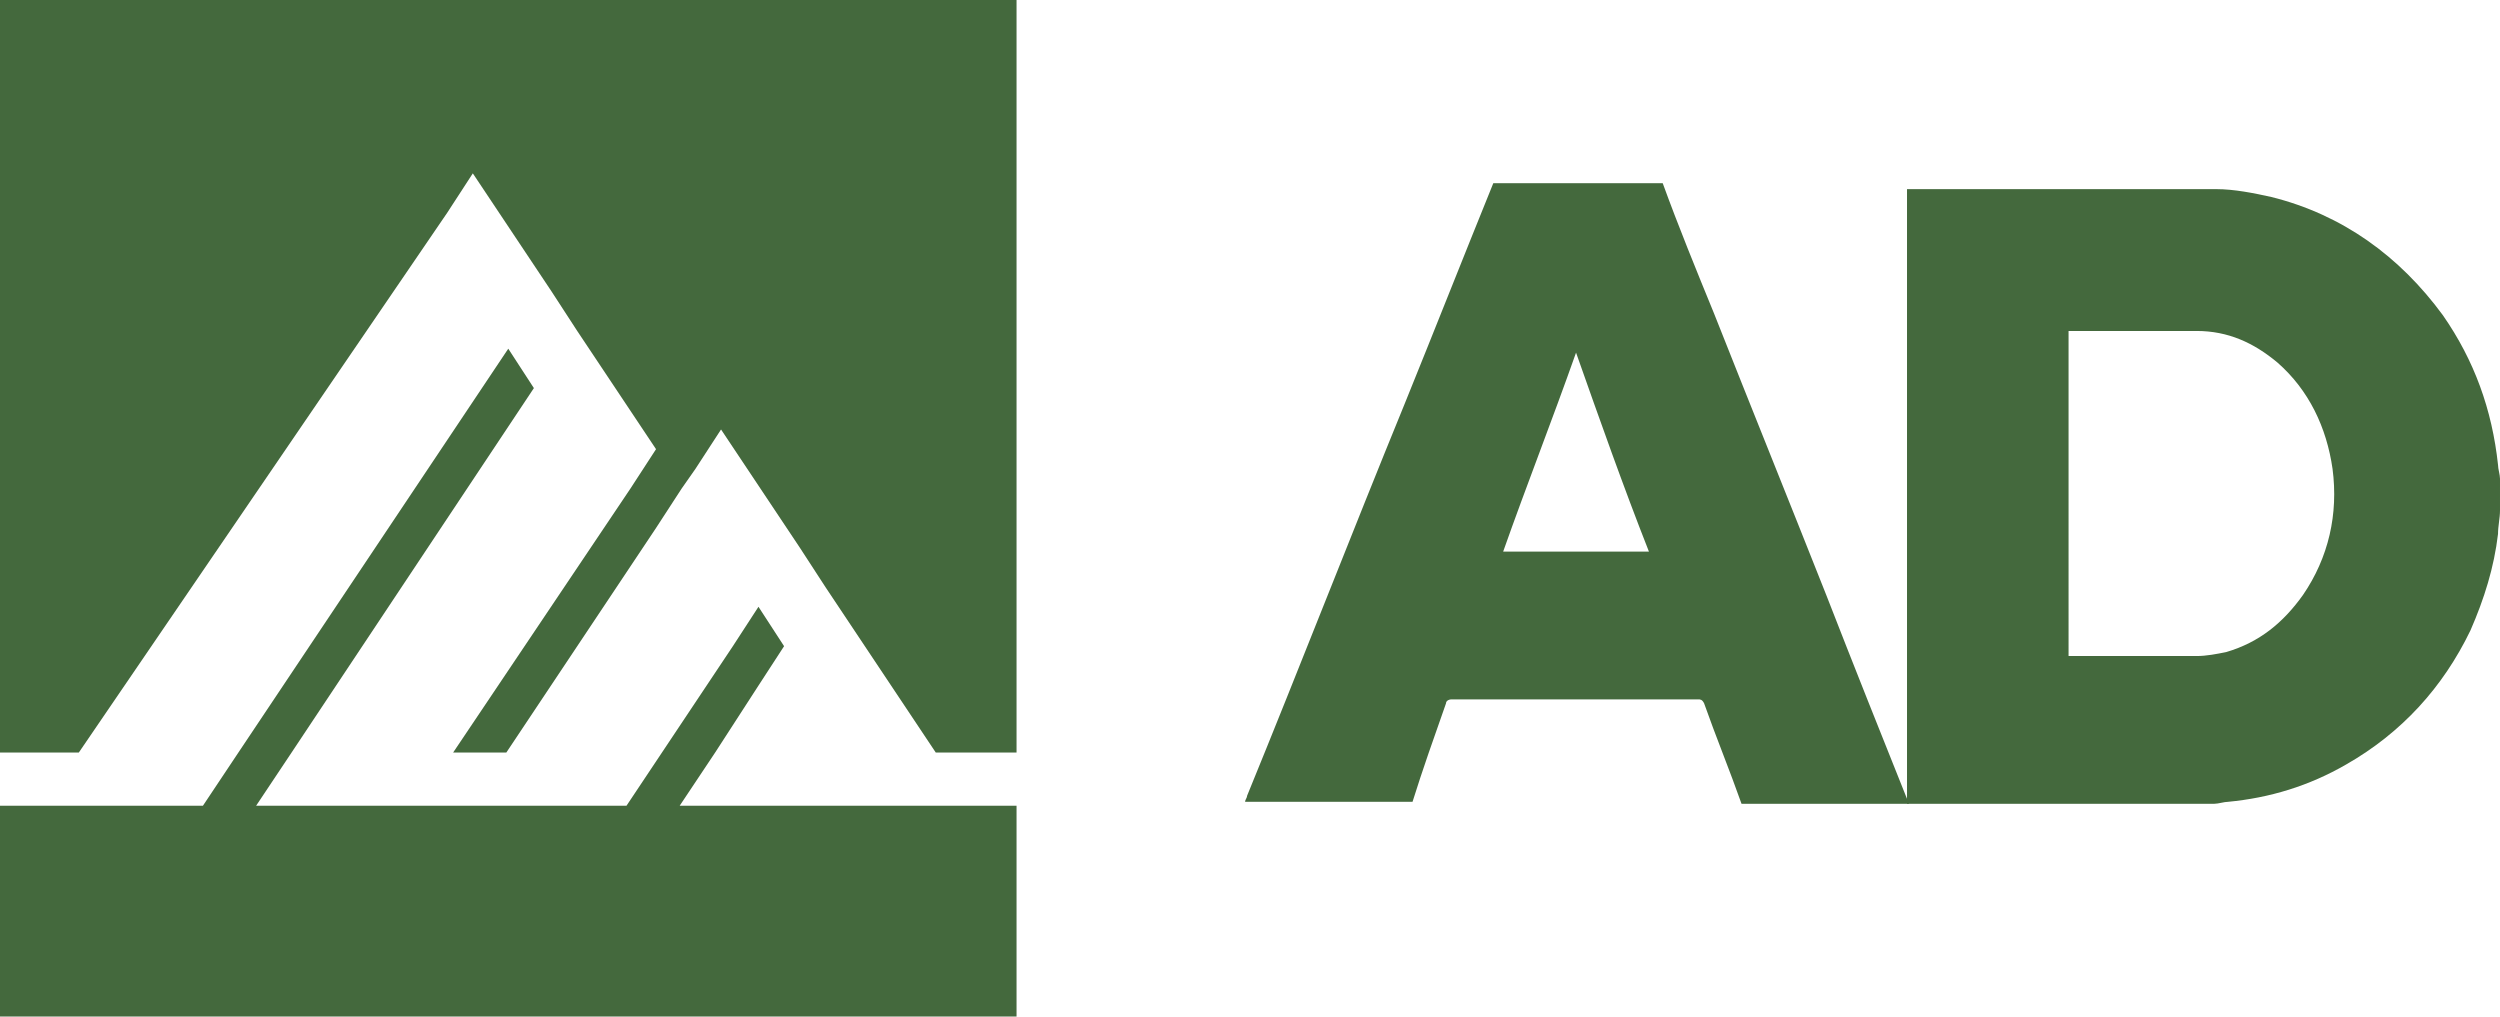 <?xml version="1.0" encoding="utf-8"?>
<!-- Generator: Adobe Illustrator 24.1.0, SVG Export Plug-In . SVG Version: 6.00 Build 0)  -->
<svg version="1.1" id="Layer_1" xmlns="http://www.w3.org/2000/svg" xmlns:xlink="http://www.w3.org/1999/xlink" x="0px" y="0px"
	 viewBox="0 0 126.9 51.6" style="enable-background:new 0 0 126.9 51.6;" xml:space="preserve">
<style type="text/css">
	.st0{fill-rule:evenodd;clip-rule:evenodd;fill:#44693D;}
</style>
<g id="PAGE-1">
	<g id="Homepage" transform="translate(-42, -36)">
		<g id="navigation-copy" transform="translate(-4, 0)">
			<g id="AD-Logo" transform="translate(46, 36)">
				<path id="Combined-Shape_5_" class="st0" d="M73.4,35.7c0-0.1,0.1-0.2,0.3-0.2c4.2,0,8.3,0,12.5,0c0.1,0,0.2,0,0.3,0.2
					c0.6,1.7,1.3,3.4,1.9,5.1h8.5c-1.4-3.5-2.8-7-4.2-10.6c-1.9-4.8-3.8-9.5-5.7-14.3c-0.9-2.2-1.8-4.4-2.6-6.6h-8.6
					c-1.5,3.7-3,7.5-4.5,11.2c-2.7,6.6-5.3,13.3-8,19.9c0,0.1-0.1,0.2-0.1,0.3c0.1,0,0.1,0,0.2,0c2.8,0,5.6,0,8.3,0
					C72.2,39.1,72.8,37.4,73.4,35.7z M83.7,28h-7.4c1.2-3.4,2.5-6.7,3.7-10.1C81.2,21.3,82.4,24.7,83.7,28z"/>
				<path id="Combined-Shape_6_" class="st0" d="M96.8,40.8h15.6c0.2,0,0.5-0.1,0.7-0.1c2.1-0.2,4.1-0.8,6-1.9
					c2.8-1.6,4.9-3.9,6.3-6.8c0.7-1.6,1.2-3.2,1.4-4.9c0-0.4,0.1-0.8,0.1-1.2v-1.6c0-0.2-0.1-0.5-0.1-0.7c-0.3-2.8-1.2-5.3-2.8-7.6
					c-2.2-3-5.1-5.1-8.7-6c-0.9-0.2-1.9-0.4-2.8-0.4c-0.1,0-0.1,0-0.2,0H96.8V40.8z M105,16.8h0.2c2.1,0,4.2,0,6.3,0
					c1.6,0,2.9,0.6,4.1,1.6c1.6,1.4,2.5,3.3,2.8,5.4c0.3,2.3-0.2,4.5-1.5,6.4c-1,1.4-2.2,2.4-3.9,2.9c-0.5,0.1-1,0.2-1.5,0.2
					c-2.1,0-4.3,0-6.4,0c0,0-0.1,0-0.1,0V16.8z"/>
				<path id="Path_11_" class="st0" d="M46.6,40.9h-1.3h-2.7h-8.1l1.8-2.7l2.2-3.4l1.3-2l-1.3-2l-1.3,2l-3.6,5.4l-1.8,2.7h-8.1h-2.7
					H13l1.8-2.7l12.3-18.5l-1.3-2L12.1,38.2l-1.8,2.7H2.3h0H0v10.7h51.6V40.9h-2.3H46.6z"/>
				<path id="Path_12_" class="st0" d="M2.3,38.2H0V0h51.6v38.2h-4.1l-5.6-8.4l-1.3-2l-4-6l-1.3,2l-0.7,1l-1.3,2l-7.6,11.4h-2.7
					l9-13.4l1.3-2l-4-6l-1.3-2l-4-6h0l-1.3,2L4,38.2H2.3z"/>
			</g>
		</g>
	</g>
</g>
</svg>